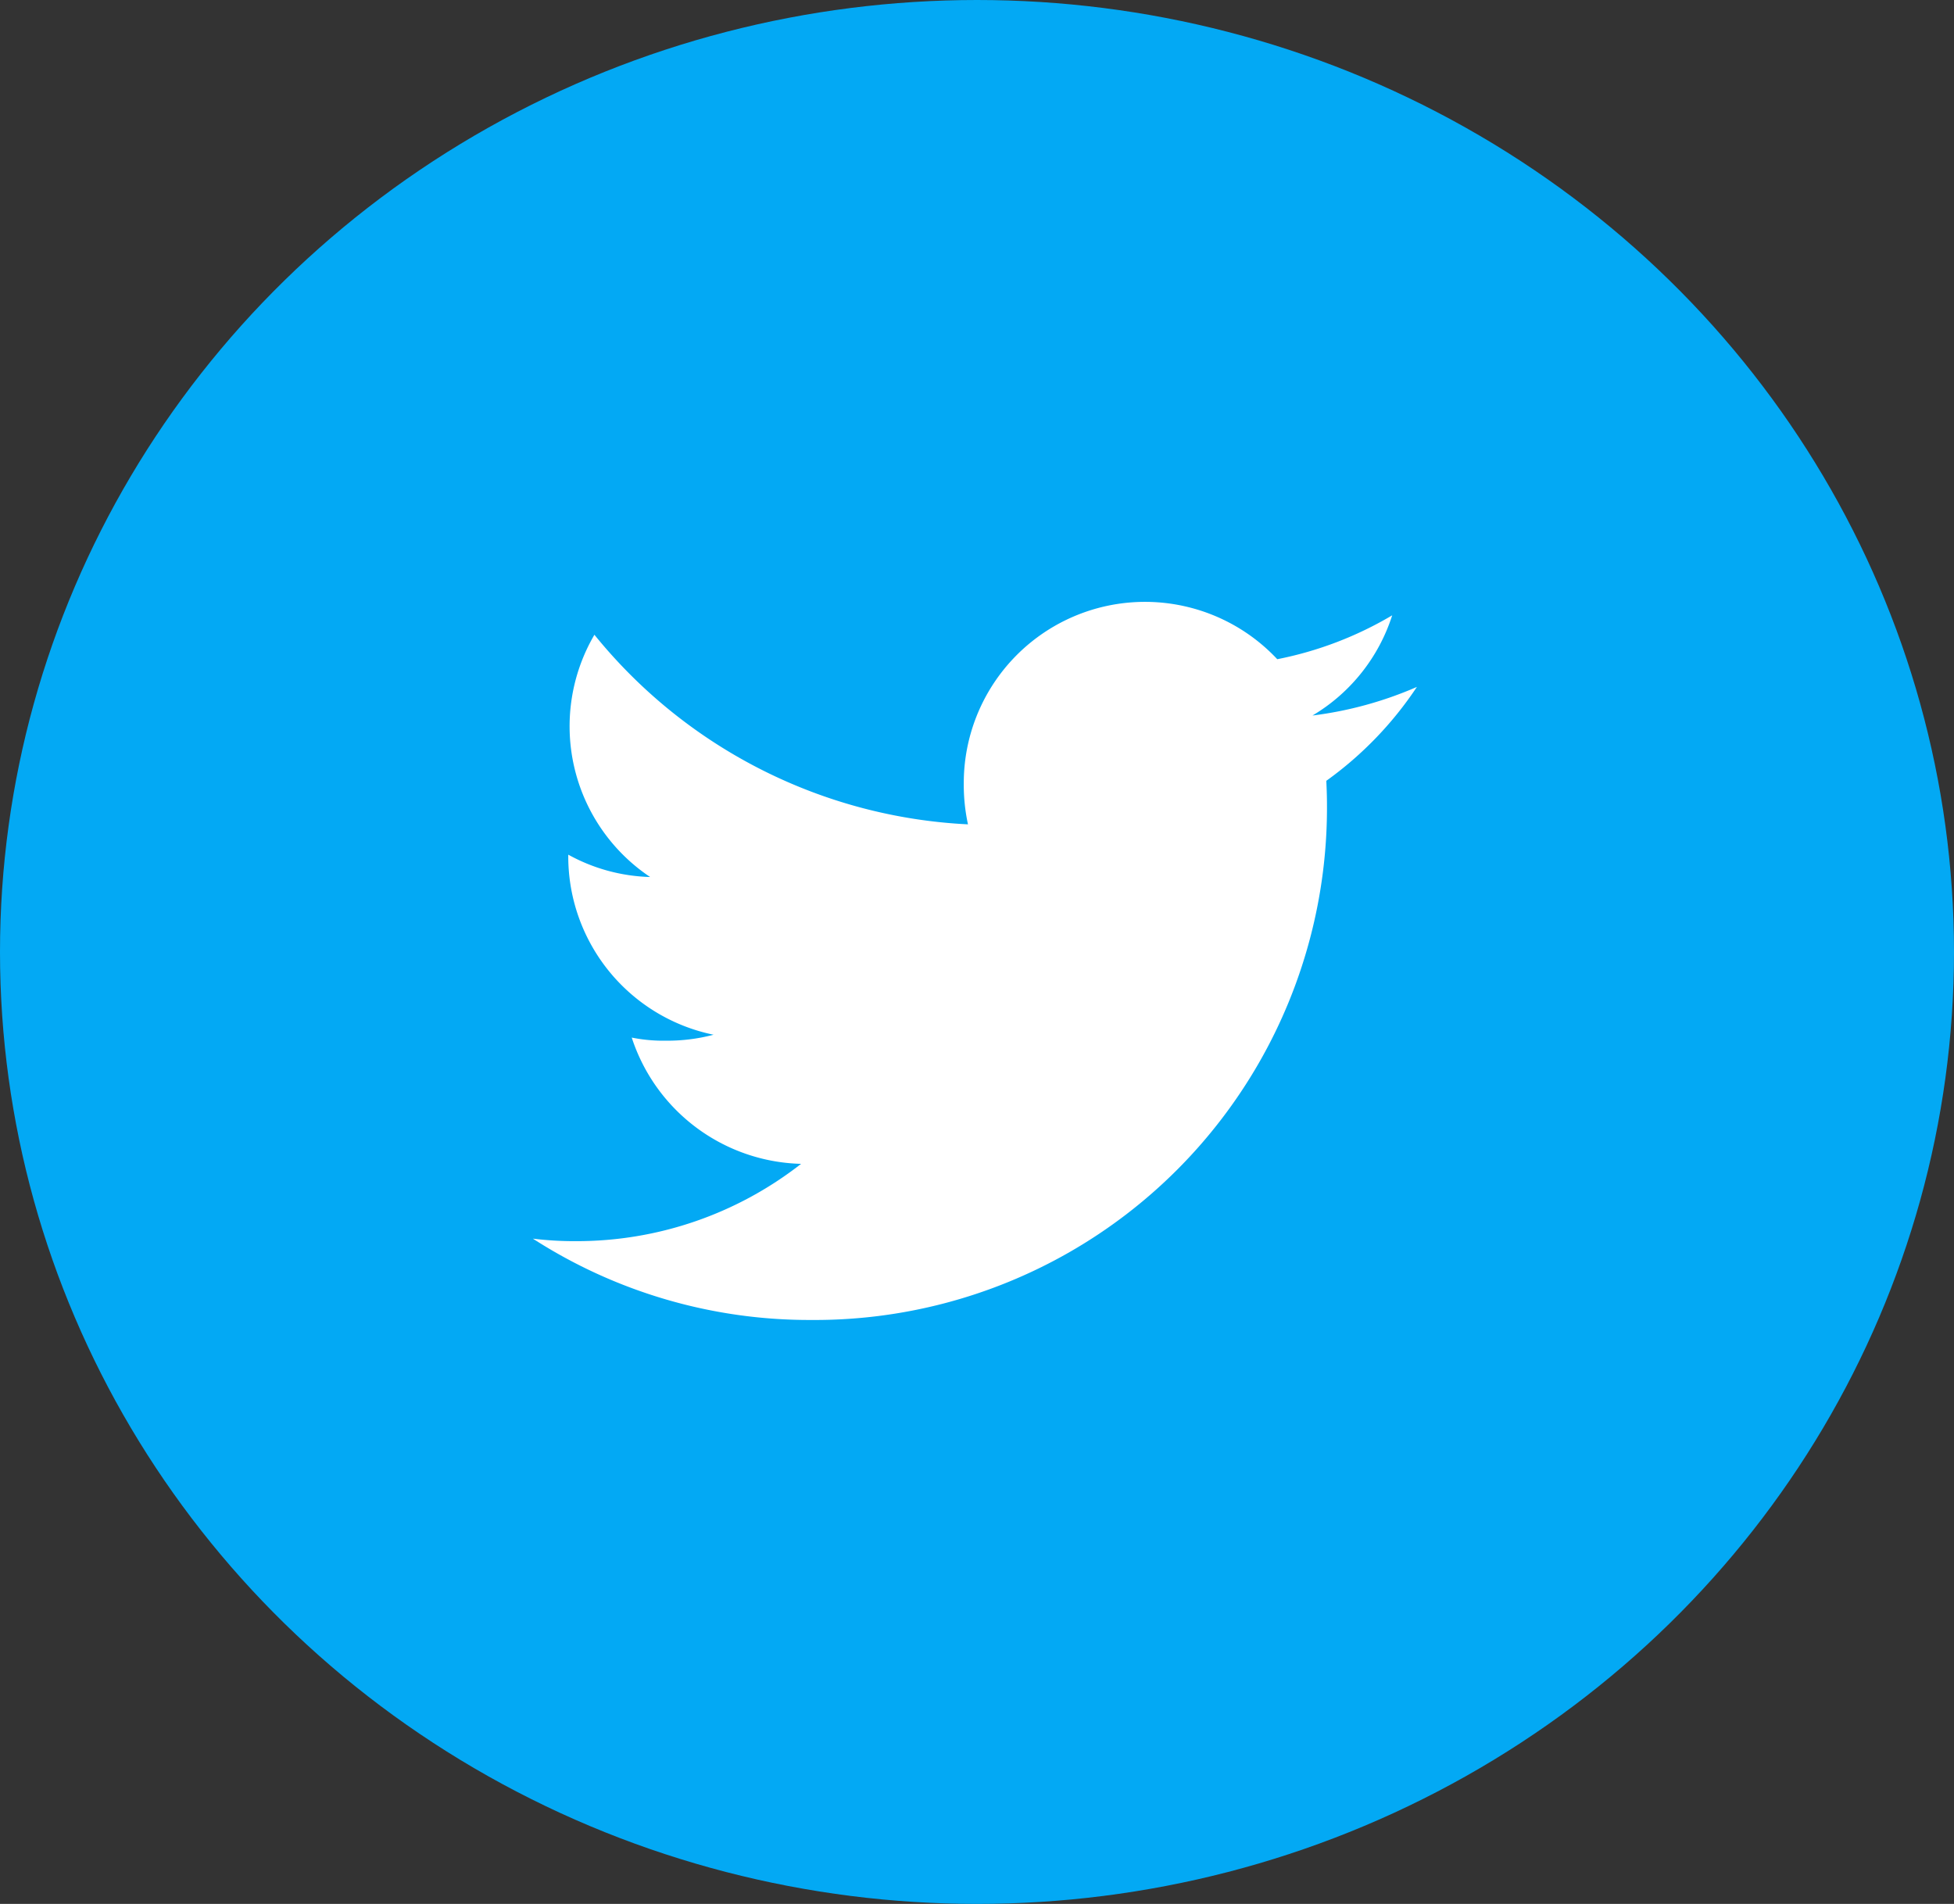 <svg xmlns="http://www.w3.org/2000/svg" width="39" height="38" viewBox="0 0 39 38">
  <rect x="0" y="0" width="39" height="38" fill="#333333" stroke="none"/>
  <g id="Twitter" transform="translate(0.092 0)">
    <ellipse id="Ellipse_4" data-name="Ellipse 4" cx="19.5" cy="19" rx="19.5" ry="19" transform="translate(-0.092 0)" fill="#03a9f4"/>
    <path id="_733579" data-name="733579" d="M17.644,49.7a7.542,7.542,0,0,1-2.084.571,3.6,3.6,0,0,0,1.591-2,7.229,7.229,0,0,1-2.294.876A3.617,3.617,0,0,0,8.6,51.618a3.725,3.725,0,0,0,.084.825,10.238,10.238,0,0,1-7.456-3.784A3.618,3.618,0,0,0,2.34,53.494a3.572,3.572,0,0,1-1.634-.446v.04a3.634,3.634,0,0,0,2.9,3.554,3.61,3.61,0,0,1-.948.119,3.2,3.2,0,0,1-.685-.062,3.652,3.652,0,0,0,3.38,2.52A7.268,7.268,0,0,1,.866,60.762,6.775,6.775,0,0,1,0,60.712a10.183,10.183,0,0,0,5.549,1.623,10.224,10.224,0,0,0,10.3-10.293c0-.16-.006-.314-.013-.468A7.216,7.216,0,0,0,17.644,49.7Z" transform="translate(10.544 -35.99)" fill="#fff"/>
  </g>
</svg>
